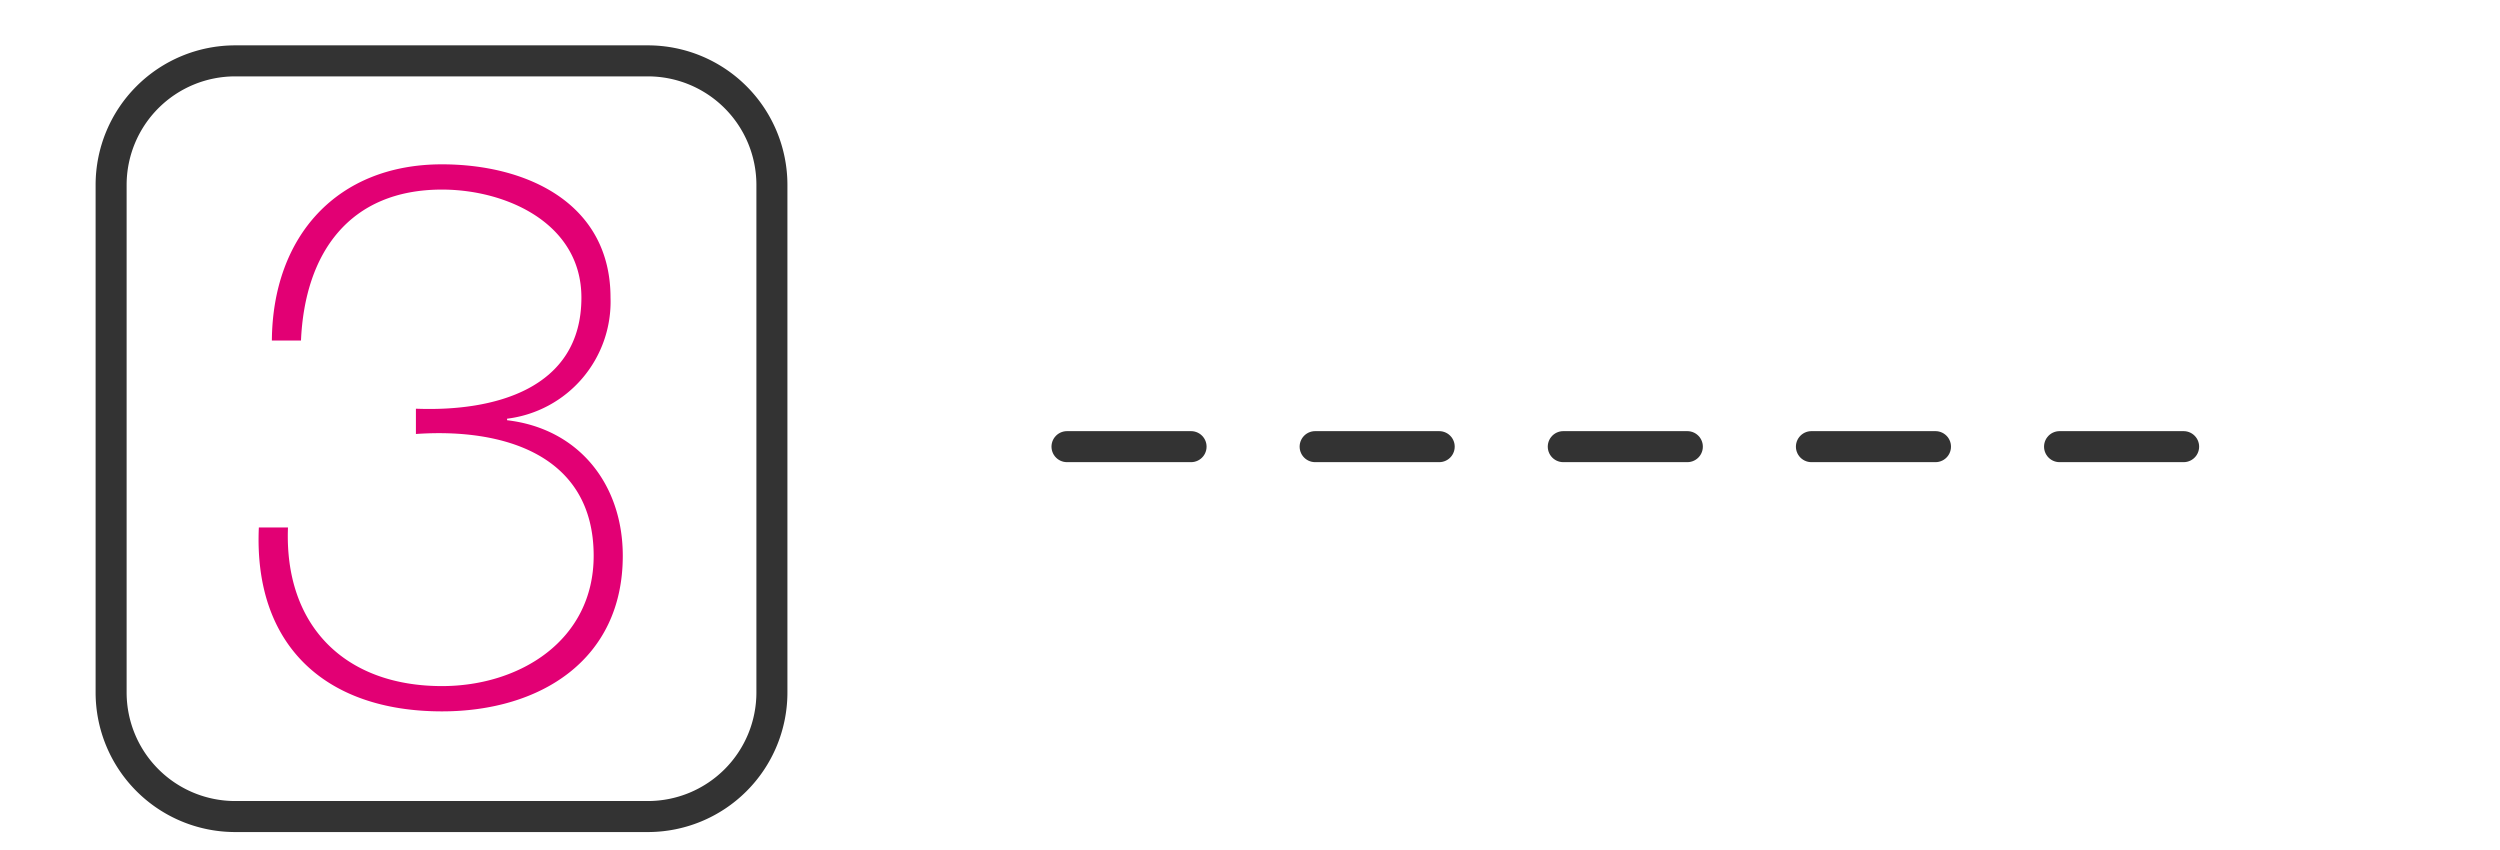 <svg id="icon_3.svg" xmlns="http://www.w3.org/2000/svg" width="201.5" height="68.5" viewBox="0 0 201.5 68.5">
  <defs>
    <style>
      .cls-1 {
        fill: #fff;
        opacity: 0;
      }

      .cls-2, .cls-4 {
        fill: none;
        stroke: #333;
        stroke-width: 2.5px;
      }

      .cls-2, .cls-3, .cls-4 {
        fill-rule: evenodd;
      }

      .cls-3 {
        fill: #e20074;
      }

      .cls-4 {
        stroke-linecap: round;
        stroke-dasharray: 10 10;
      }
    </style>
  </defs>
  <rect id="Rectangle_1_copy_2" data-name="Rectangle 1 copy 2" class="cls-1" width="201.5" height="68.5"/>
  <path id="Rounded_Rectangle_1_copy_2" data-name="Rounded Rectangle 1 copy 2" class="cls-2" d="M26.956,13.406H60.216a10,10,0,0,1,10,10V64.313a10,10,0,0,1-10,10H26.956a10,10,0,0,1-10-10V23.406A10,10,0,0,1,26.956,13.406Z" transform="translate(-8 -8.5)"/>
  <path id="_3_copy" data-name="3 copy" class="cls-3" d="M28.863,51.016c-0.432,9.51,5.372,14.821,14.759,14.821,7.9,0,14.574-4.137,14.574-12.536,0-5.743-3.52-10.251-9.325-10.93V42.247a9.5,9.5,0,0,0,8.337-9.757c0-7.6-6.731-10.745-13.586-10.745-8.46,0-13.647,5.8-13.709,14.2h2.347c0.309-7.04,3.89-12.165,11.363-12.165,5.187,0,11.239,2.717,11.239,8.707,0,7.41-7.1,9.2-13.339,8.954v2.038c7.04-.494,14.327,1.667,14.327,9.819,0,6.793-5.928,10.5-12.227,10.5-7.843,0-12.721-4.878-12.412-12.783H28.863Z" transform="translate(-8 -8.5)"/>
  <g id="lines_copy_2" data-name="lines copy 2">
    <path class="cls-4" d="M94,44.5h94" transform="translate(-8 -8.5)"/>
  </g>
</svg>
